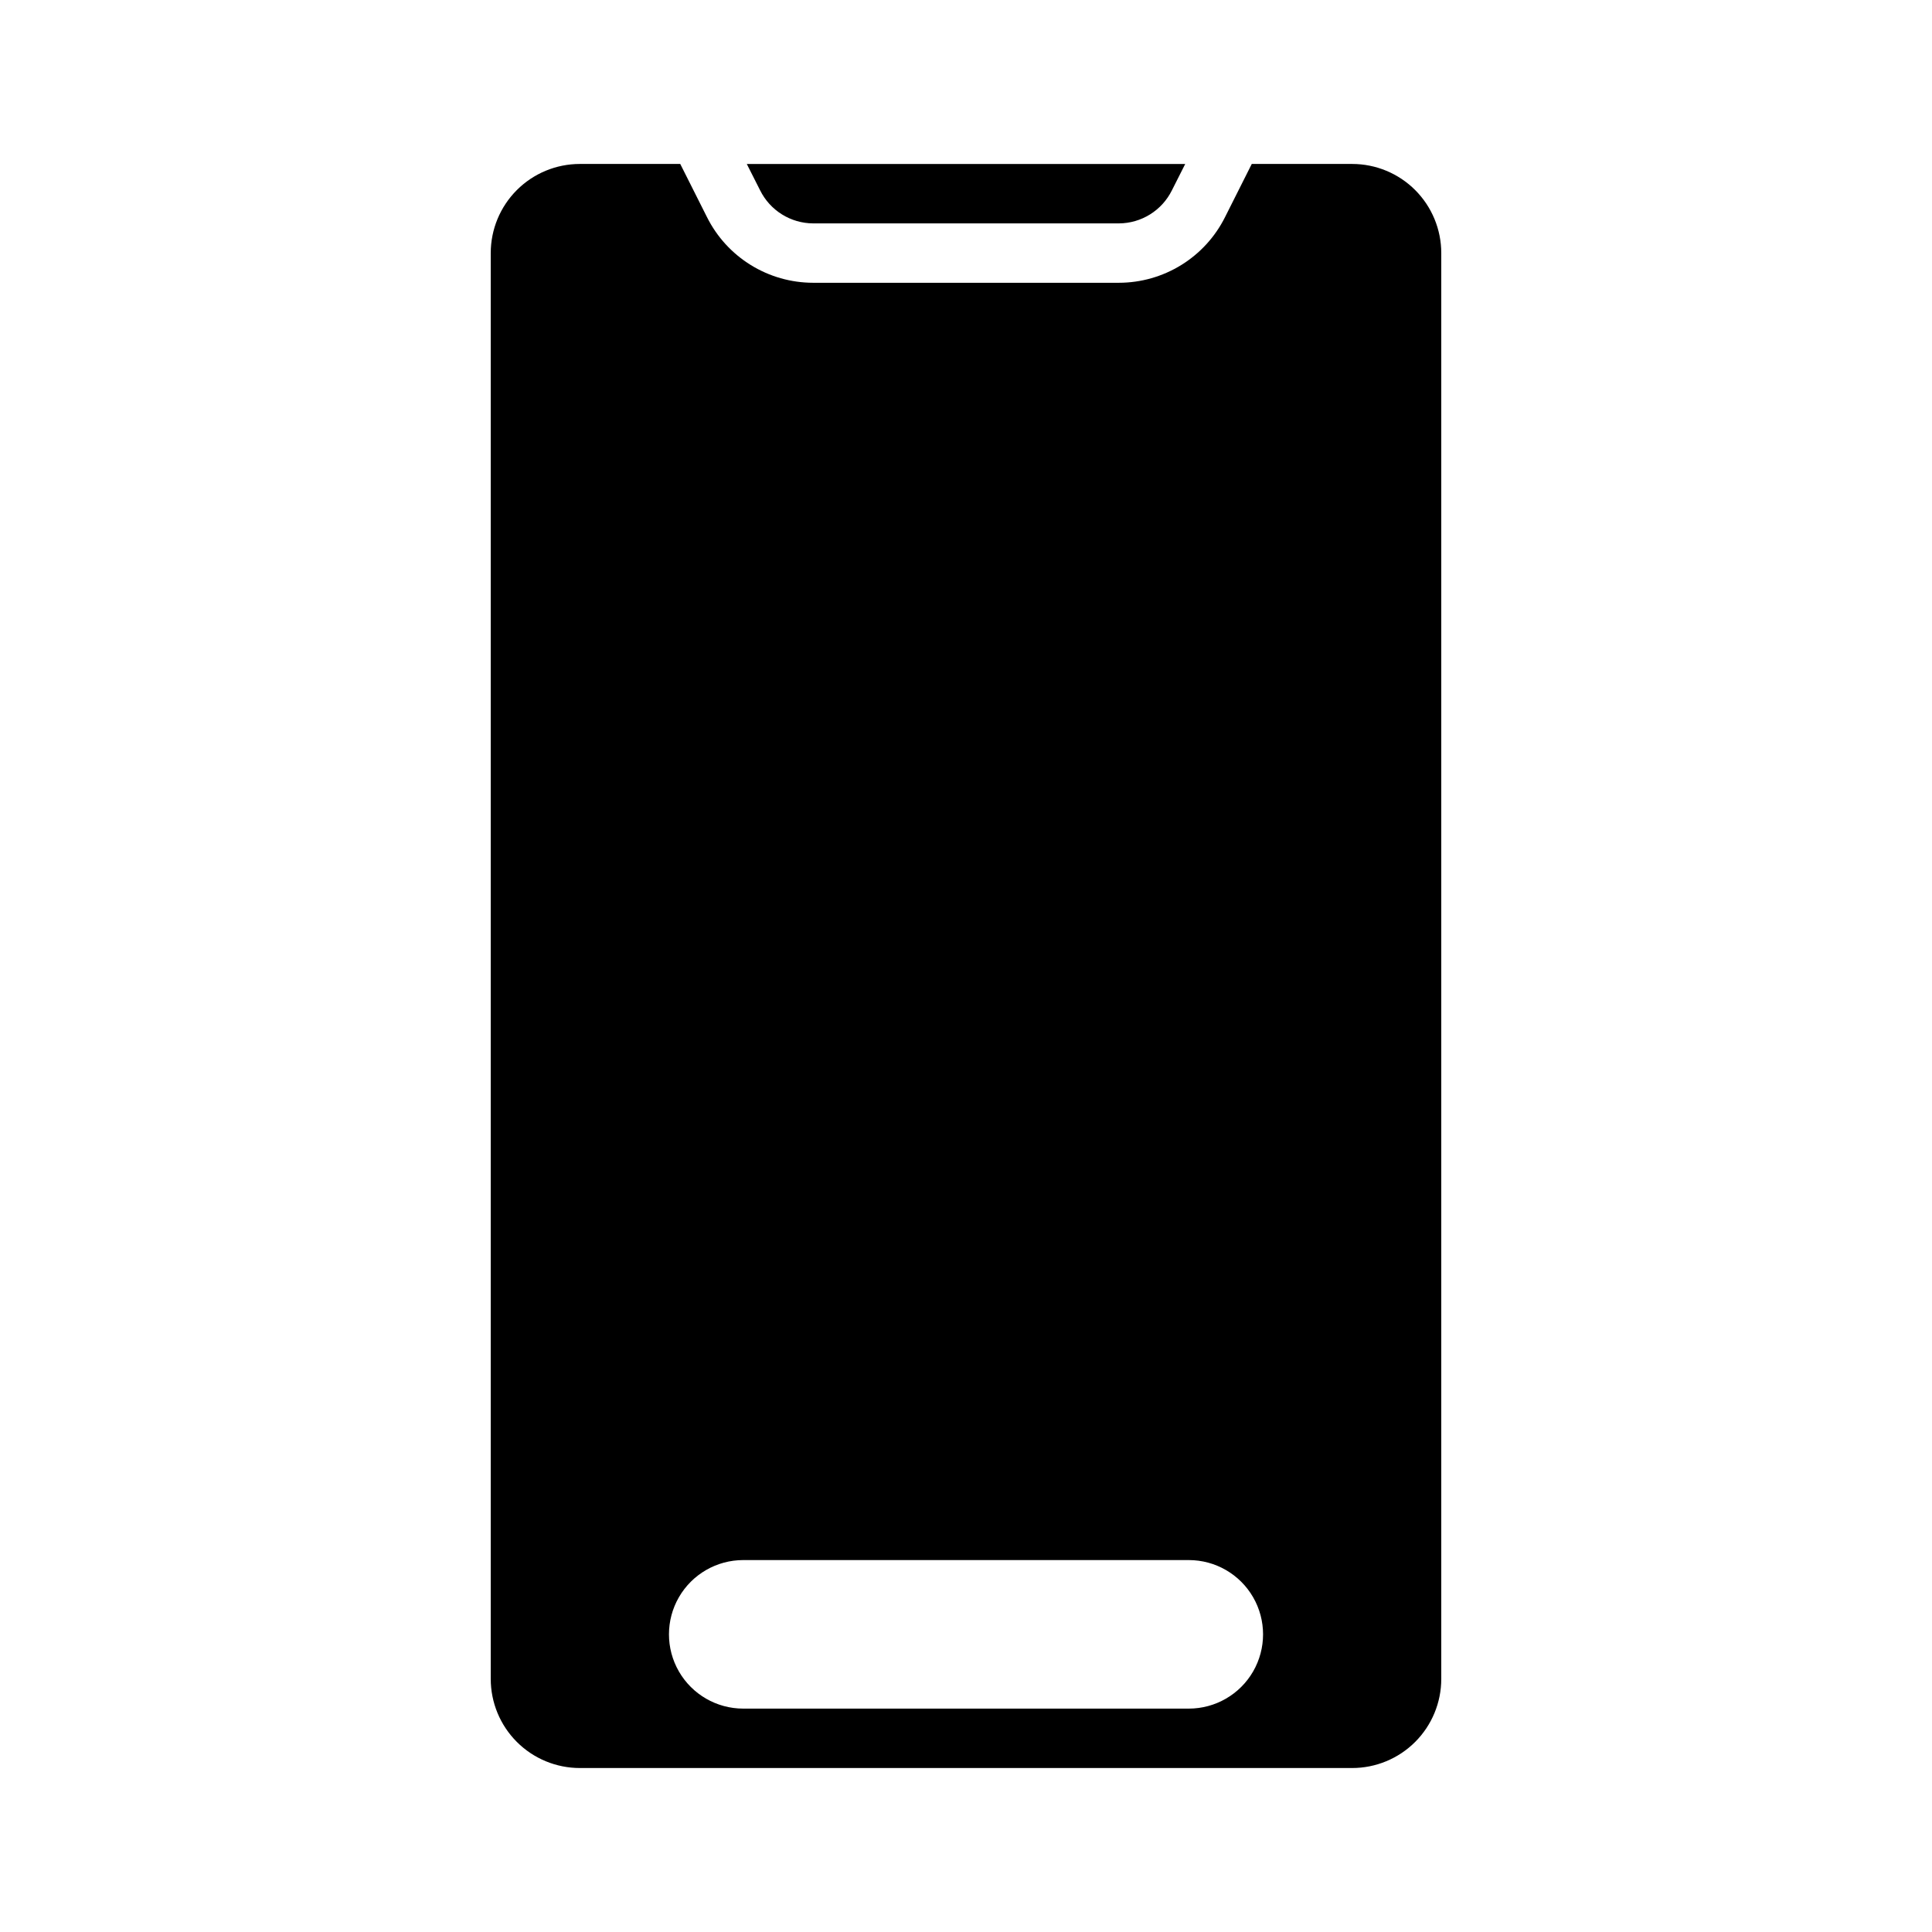 <?xml version="1.0" encoding="UTF-8"?>
<!-- Uploaded to: SVG Repo, www.svgrepo.com, Generator: SVG Repo Mixer Tools -->
<svg fill="#000000" width="800px" height="800px" version="1.1" viewBox="144 144 512 512" xmlns="http://www.w3.org/2000/svg">
 <path d="m502.34 187.45h-26.609l-7.086 14.09c-2.609 5.223-6.621 9.613-11.582 12.684-4.965 3.074-10.684 4.703-16.52 4.715h-81.082c-5.836-0.012-11.555-1.641-16.516-4.715-4.965-3.07-8.977-7.461-11.586-12.684l-7.086-14.09h-26.605c-6.266 0-12.273 2.488-16.699 6.918-4.43 4.43-6.918 10.434-6.918 16.699v377.86c0 6.266 2.488 12.273 6.918 16.699 4.426 4.43 10.434 6.918 16.699 6.918h204.67c6.262 0 12.27-2.488 16.699-6.918 4.426-4.426 6.914-10.434 6.914-16.699v-377.86c0-6.266-2.488-12.27-6.914-16.699-4.43-4.43-10.438-6.918-16.699-6.918zm-43.297 409.35h-118.08c-7.031 0-13.527-3.754-17.043-9.84-3.516-6.09-3.516-13.594 0-19.684 3.516-6.086 10.012-9.84 17.043-9.84h118.08c7.031 0 13.527 3.754 17.043 9.84 3.516 6.09 3.516 13.594 0 19.684-3.516 6.086-10.012 9.84-17.043 9.84zm-99.582-393.6h81.082c2.918-0.016 5.769-0.844 8.242-2.387 2.477-1.543 4.473-3.742 5.769-6.352l3.543-7.008h-116.19l3.543 7.008c1.297 2.609 3.293 4.809 5.769 6.352 2.473 1.543 5.328 2.371 8.242 2.387z"/>
</svg>